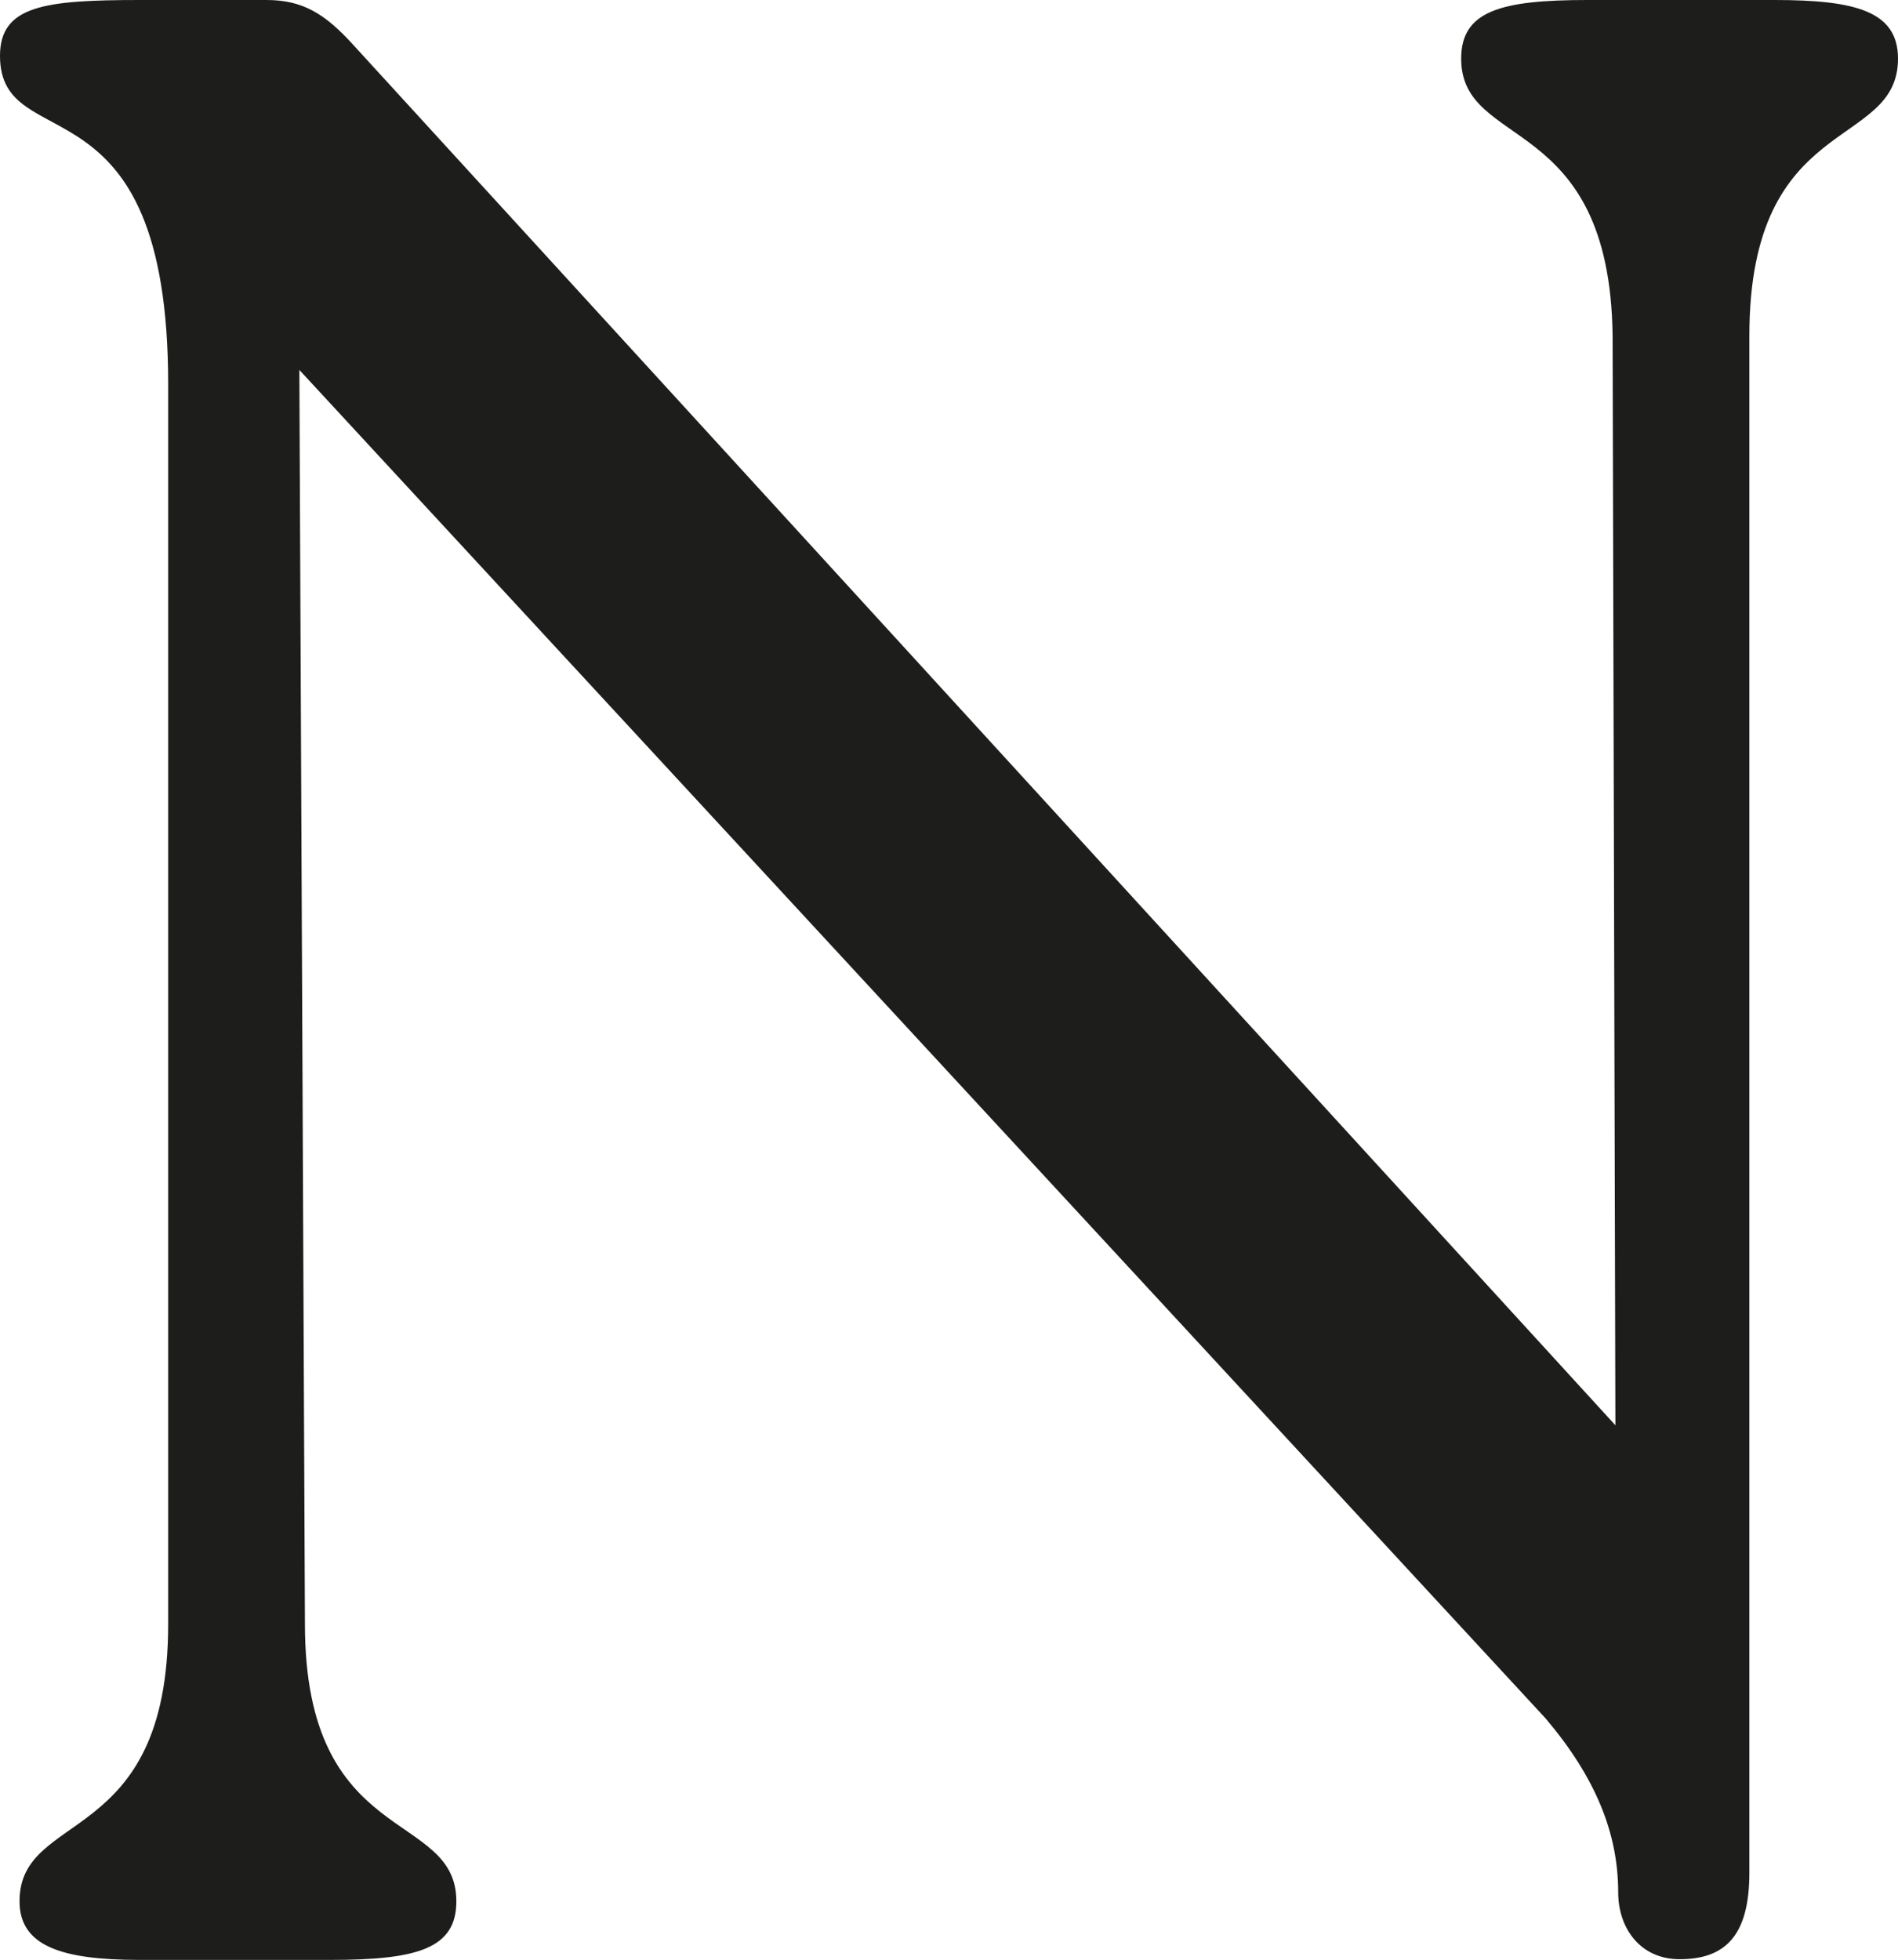 <svg viewBox="0 0 27.2 28.08" xmlns="http://www.w3.org/2000/svg" id="Layer_2"><defs><style>.cls-1{fill:#1d1d1b;stroke-width:0px;}</style></defs><g id="SPOT_GLOSS"><path d="M25.43,0c1.16,0,1.77.16,1.77.84,0,1.32-2.13.76-2.13,3.97v22.02c0,.92-.36,1.24-1,1.24-.56,0-.88-.44-.88-.96,0-.84-.32-1.64-1.04-2.49L4.29,5.3l.08,17.97c0,3.21,2.17,2.65,2.17,3.97,0,.68-.56.84-1.81.84h-2.73c-1.12,0-1.72-.2-1.72-.84,0-1.32,2.13-.76,2.13-3.97V5.5C2.41,1,0,2.29,0,.8,0,.08.64,0,2.01,0h1.81c.52,0,.84.2,1.24.64l18.09,19.78-.04-15.61c-.04-3.21-2.17-2.65-2.17-3.97,0-.68.56-.84,1.81-.84h2.69Z" class="cls-1"></path></g></svg>
